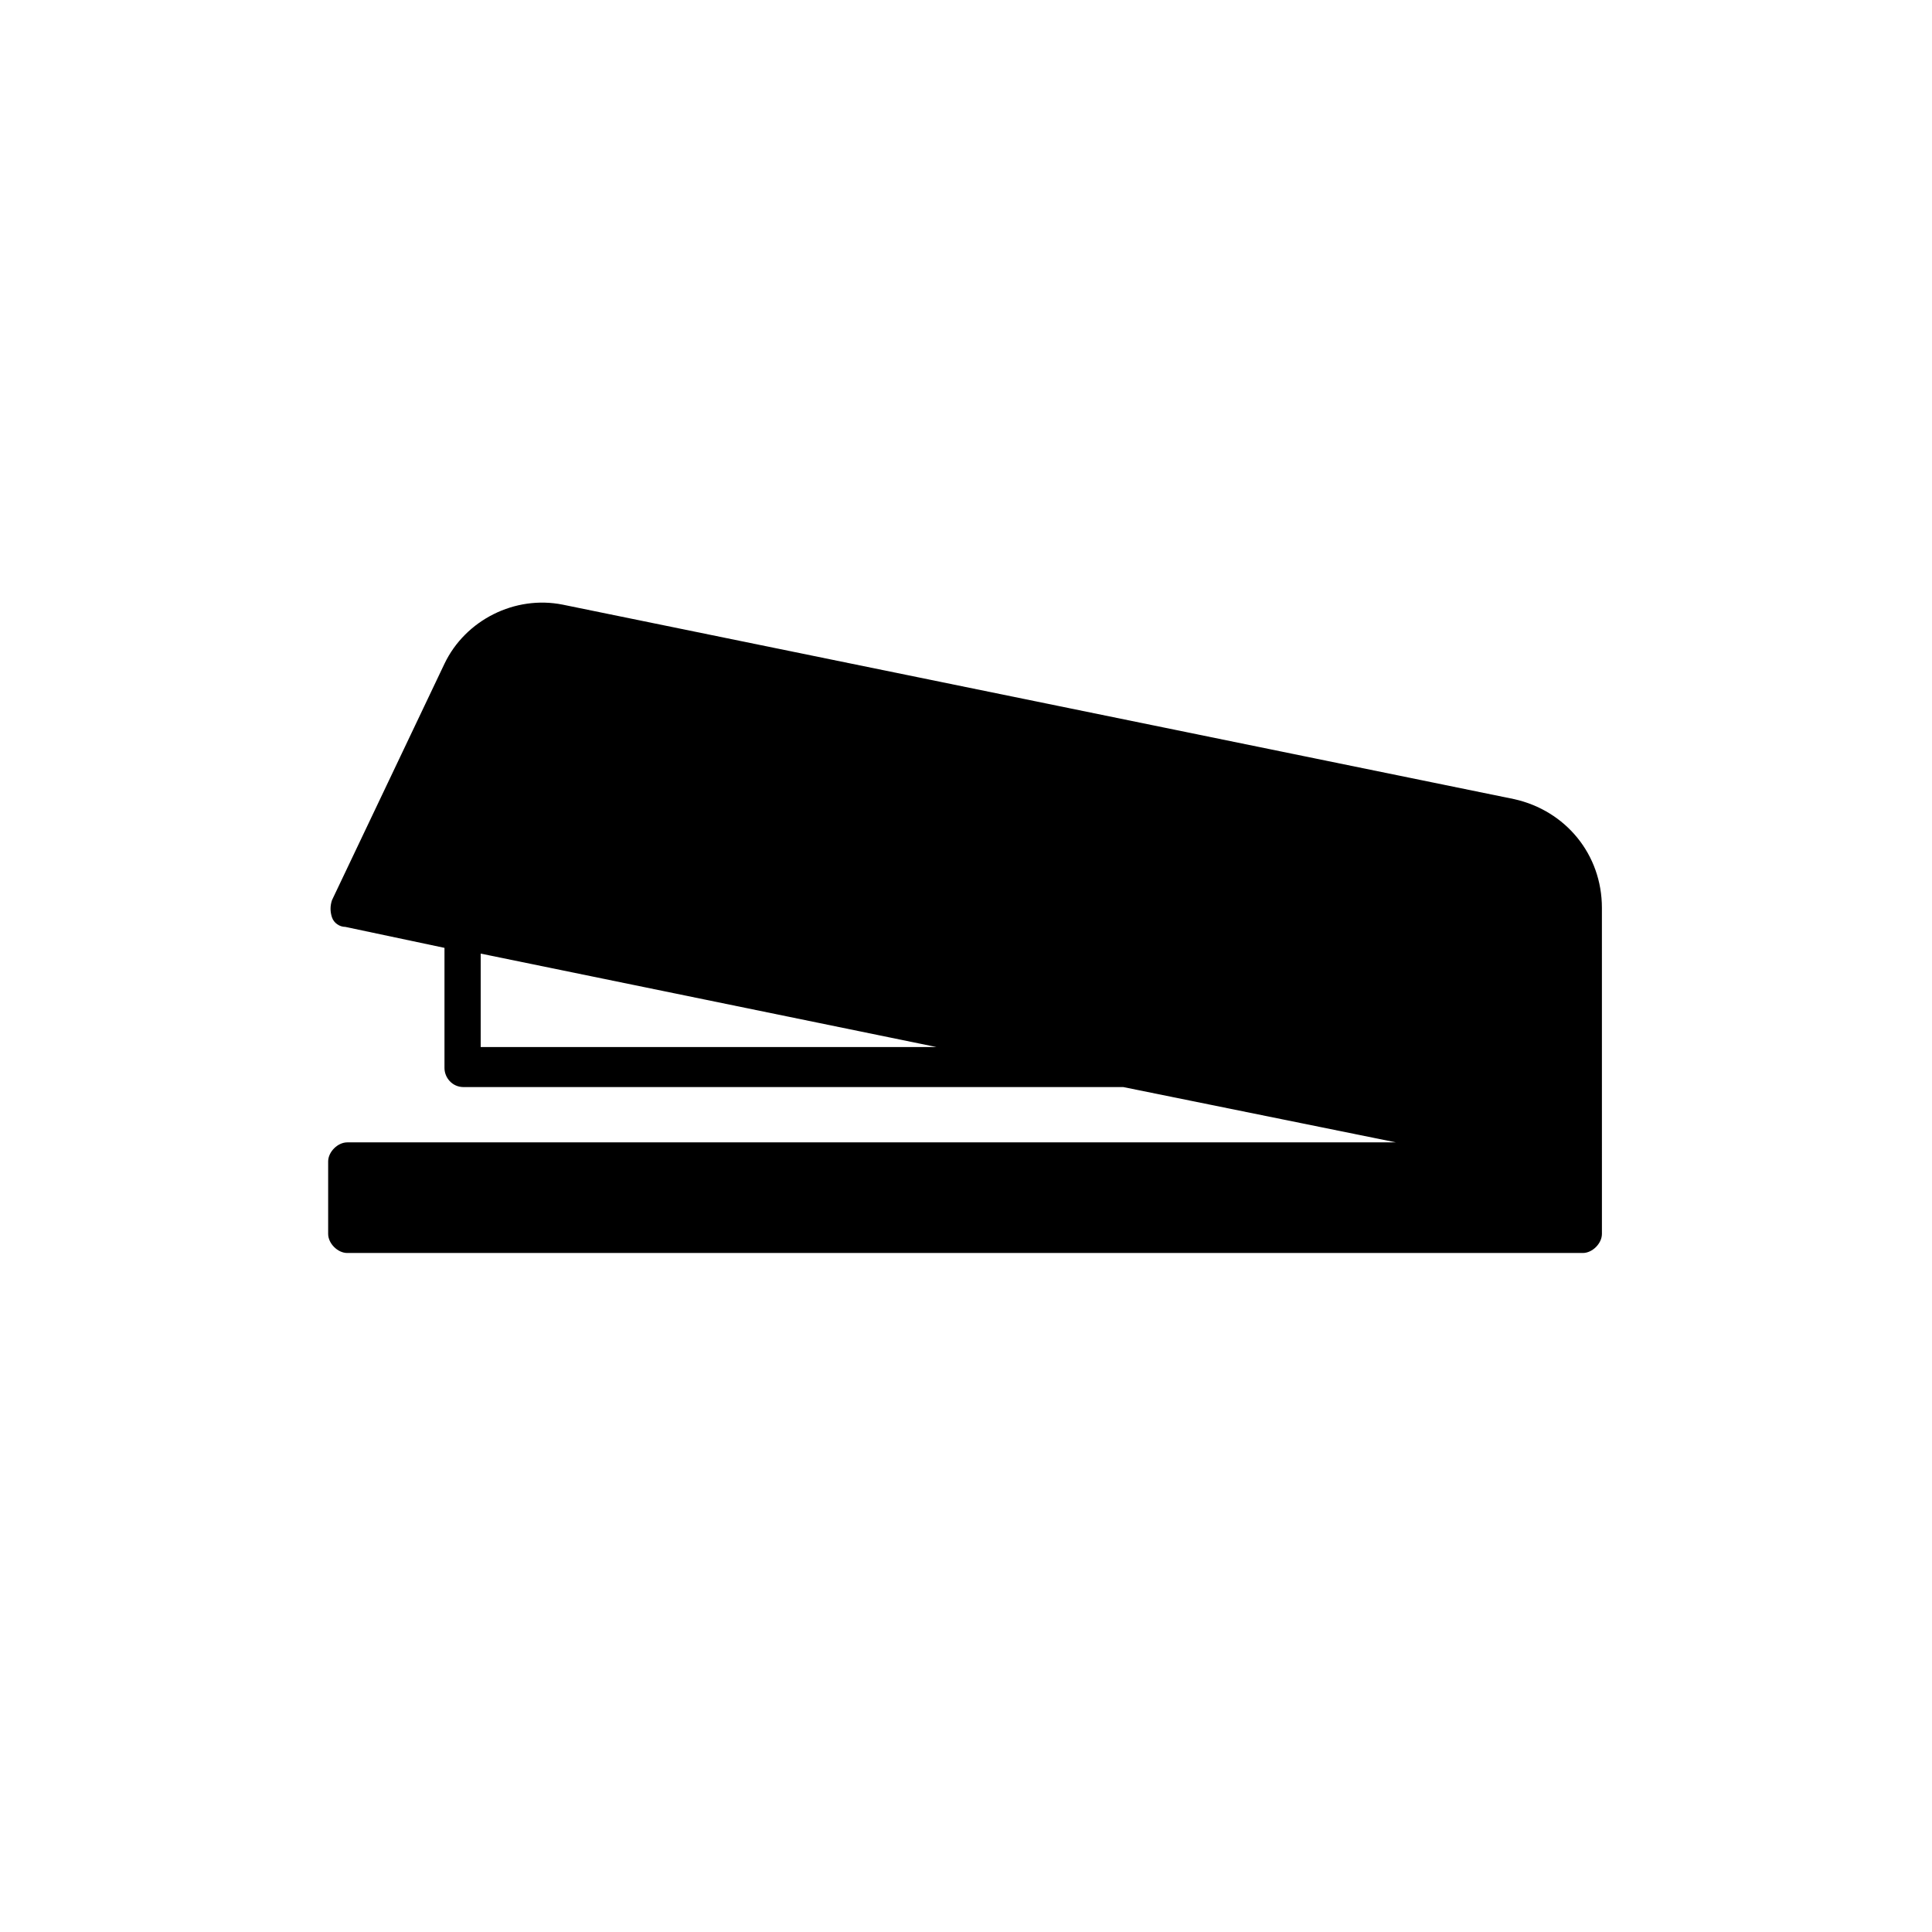 <?xml version="1.0" encoding="UTF-8"?>
<!-- Uploaded to: ICON Repo, www.svgrepo.com, Generator: ICON Repo Mixer Tools -->
<svg fill="#000000" width="800px" height="800px" version="1.1" viewBox="144 144 512 512" xmlns="http://www.w3.org/2000/svg">
 <path d="m545.28 355.78-252.16-51.543c-12.633-2.527-25.773 4.043-31.332 15.664l-29.812 62.66c-0.504 1.516-0.504 3.031 0 4.547 0.504 1.516 2.019 2.527 3.539 2.527l26.277 5.559v31.836c0 2.527 2.019 5.055 5.055 5.055h174.84l72.262 14.656h-277.93c-2.527 0-5.055 2.527-5.055 5.055v19.203c0 2.527 2.527 5.055 5.055 5.055h327.45c2.527 0 5.055-2.527 5.055-5.055v-19.203l-0.004-67.211c0-14.148-9.602-25.77-23.242-28.805zm-273.89 65.695v-24.762l120.77 24.762z"/>
</svg>
